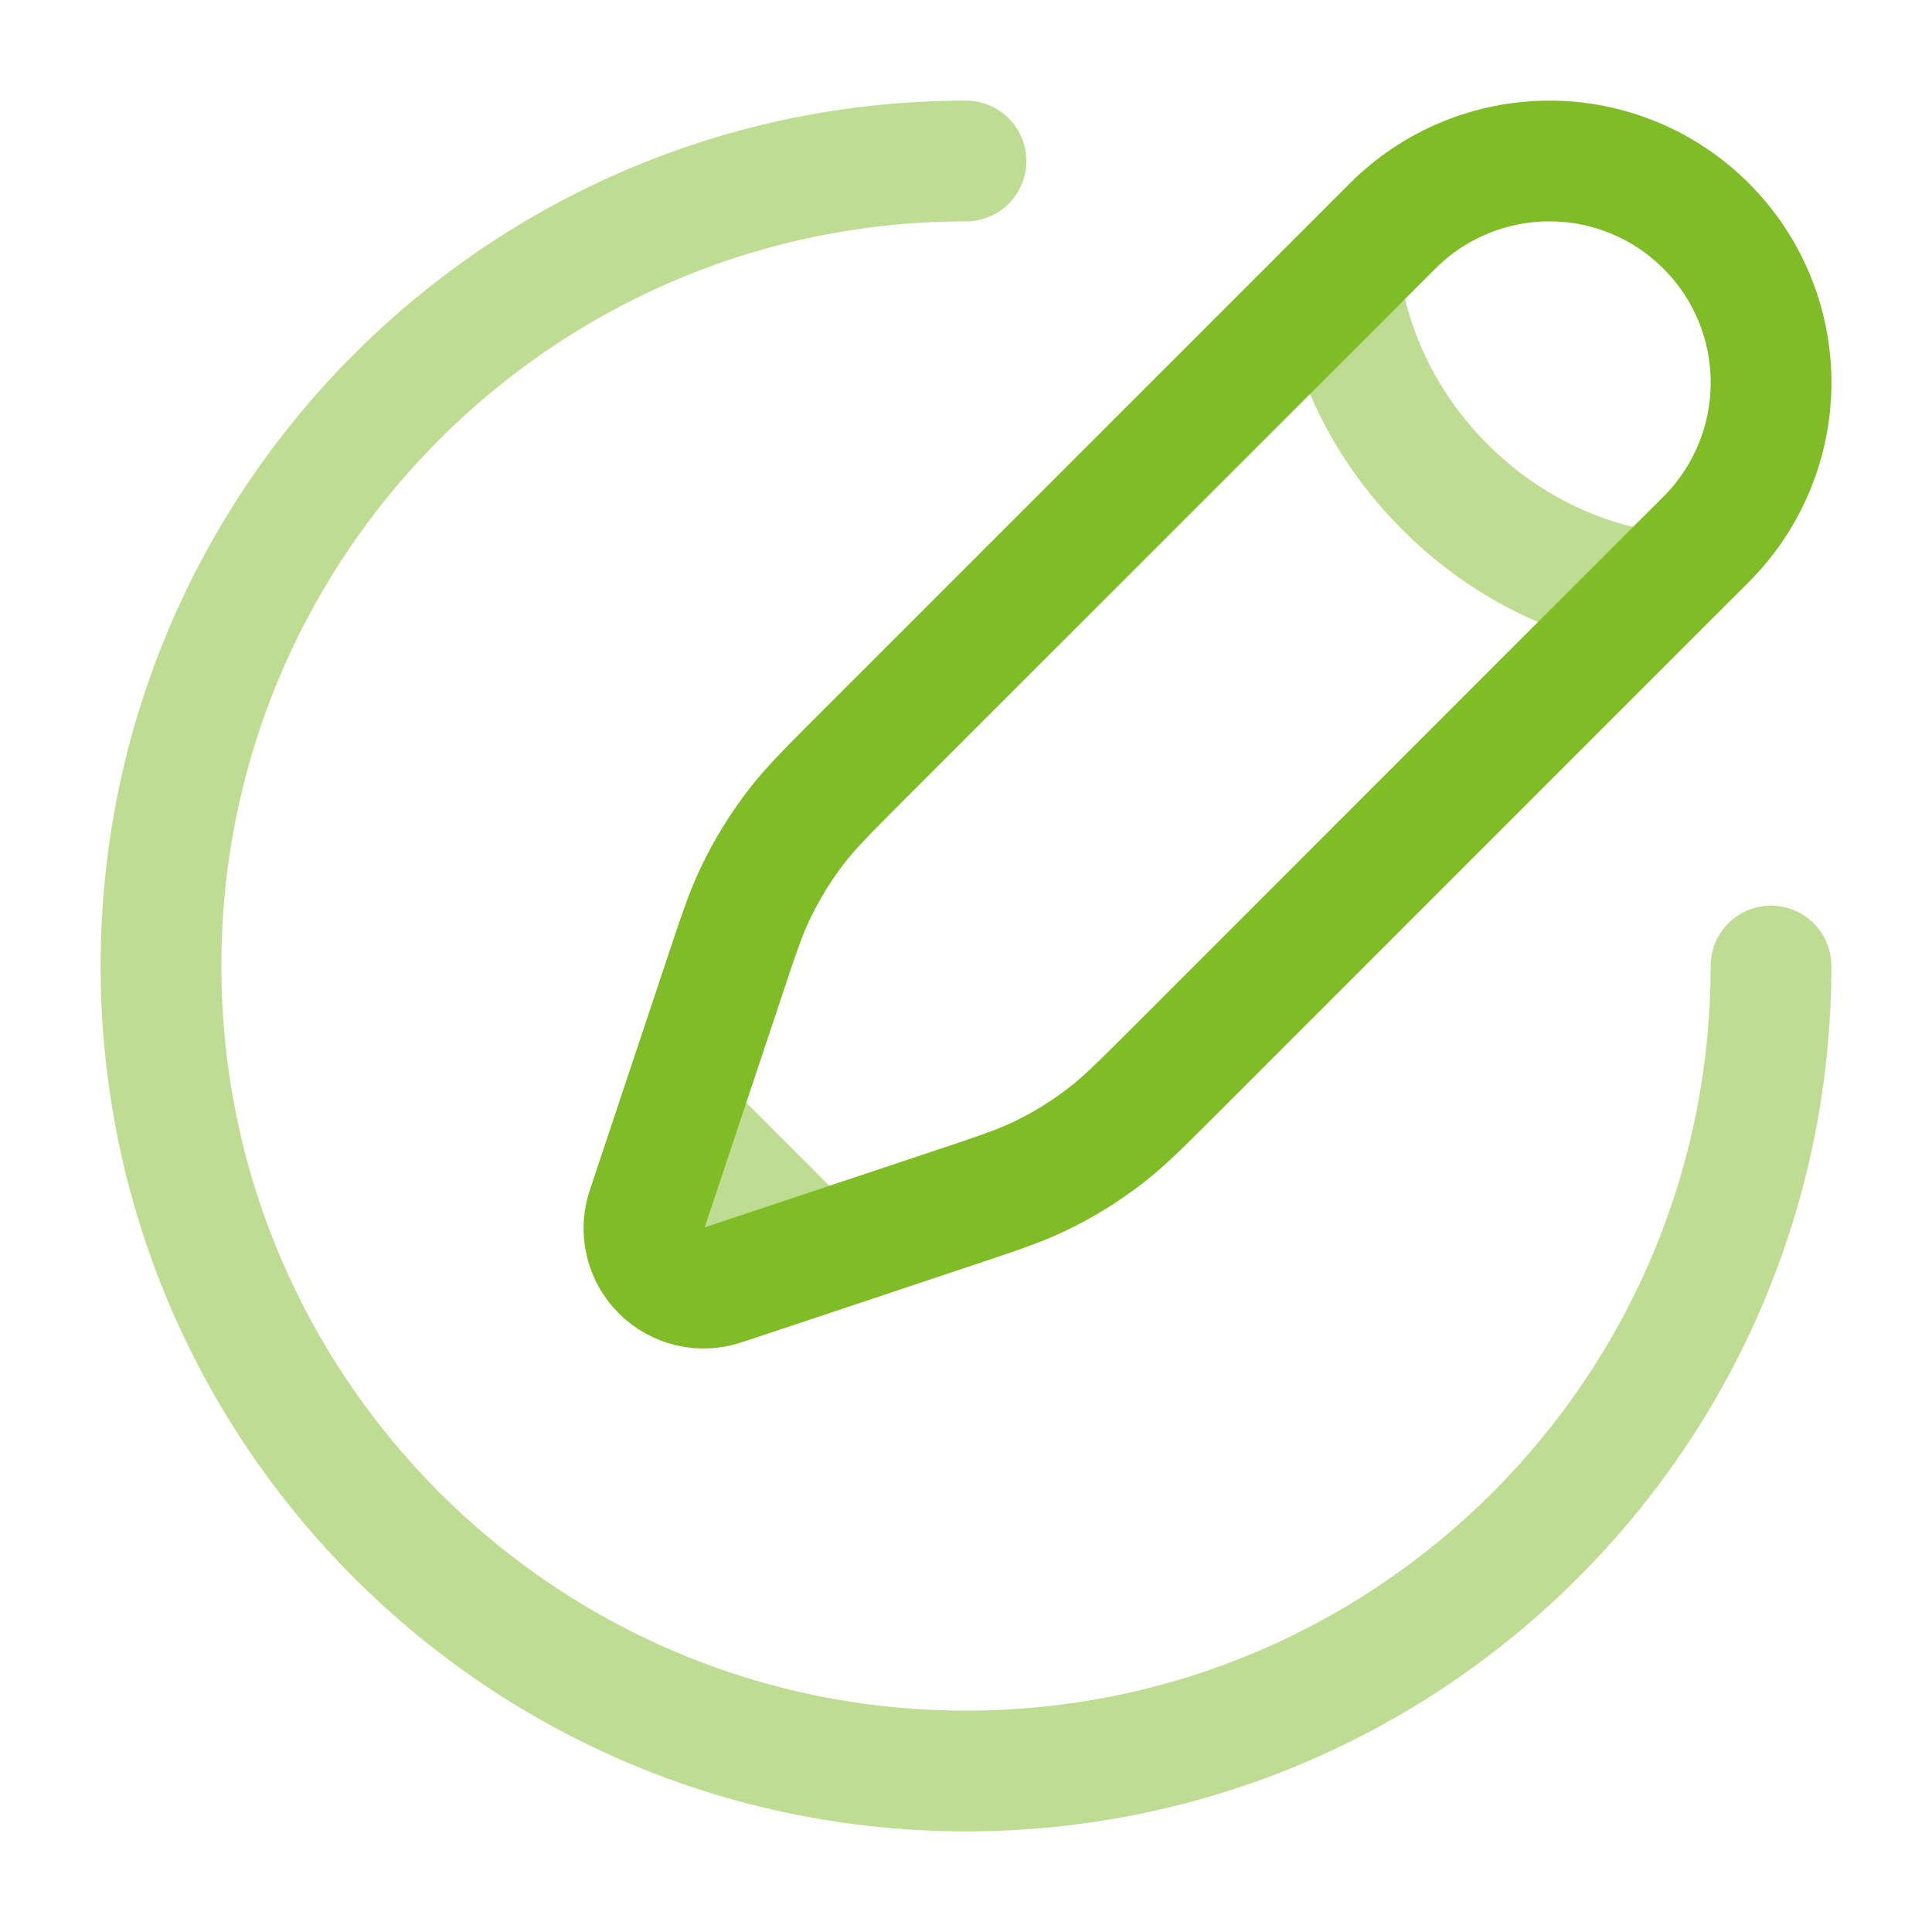 <?xml version="1.0" encoding="UTF-8"?> <svg xmlns="http://www.w3.org/2000/svg" width="24" height="24" viewBox="0 0 24 24" fill="none"> <path opacity="0.5" d="M16.652 3.455C16.652 3.455 16.733 4.834 17.95 6.05C19.166 7.267 20.545 7.348 20.545 7.348M10.1 15.588L8.413 13.9" stroke="#80BC26" stroke-width="1.5"></path> <path d="M16.652 3.455L17.301 2.806C17.817 2.29 18.518 2 19.248 2C19.978 2 20.678 2.29 21.194 2.807C21.711 3.323 22.001 4.023 22.001 4.753C22 5.484 21.71 6.184 21.194 6.7L20.544 7.349L14.58 13.314C14.176 13.718 13.974 13.92 13.751 14.094C13.488 14.299 13.204 14.475 12.903 14.618C12.648 14.739 12.377 14.829 11.835 15.01L10.1 15.589L8.977 15.963C8.846 16.007 8.706 16.013 8.571 15.982C8.437 15.95 8.314 15.882 8.216 15.784C8.119 15.686 8.05 15.563 8.019 15.429C7.987 15.294 7.994 15.154 8.038 15.023L8.412 13.901L8.991 12.166C9.171 11.624 9.261 11.353 9.383 11.098C9.527 10.797 9.703 10.512 9.907 10.25C10.081 10.027 10.283 9.825 10.687 9.42L16.652 3.456V3.455Z" stroke="#80BC26" stroke-width="1.5"></path> <path opacity="0.5" d="M22 12C22 17.523 17.523 22 12 22C6.477 22 2 17.523 2 12C2 6.477 6.477 2 12 2" stroke="#80BC26" stroke-width="1.5" stroke-linecap="round"></path> </svg> 